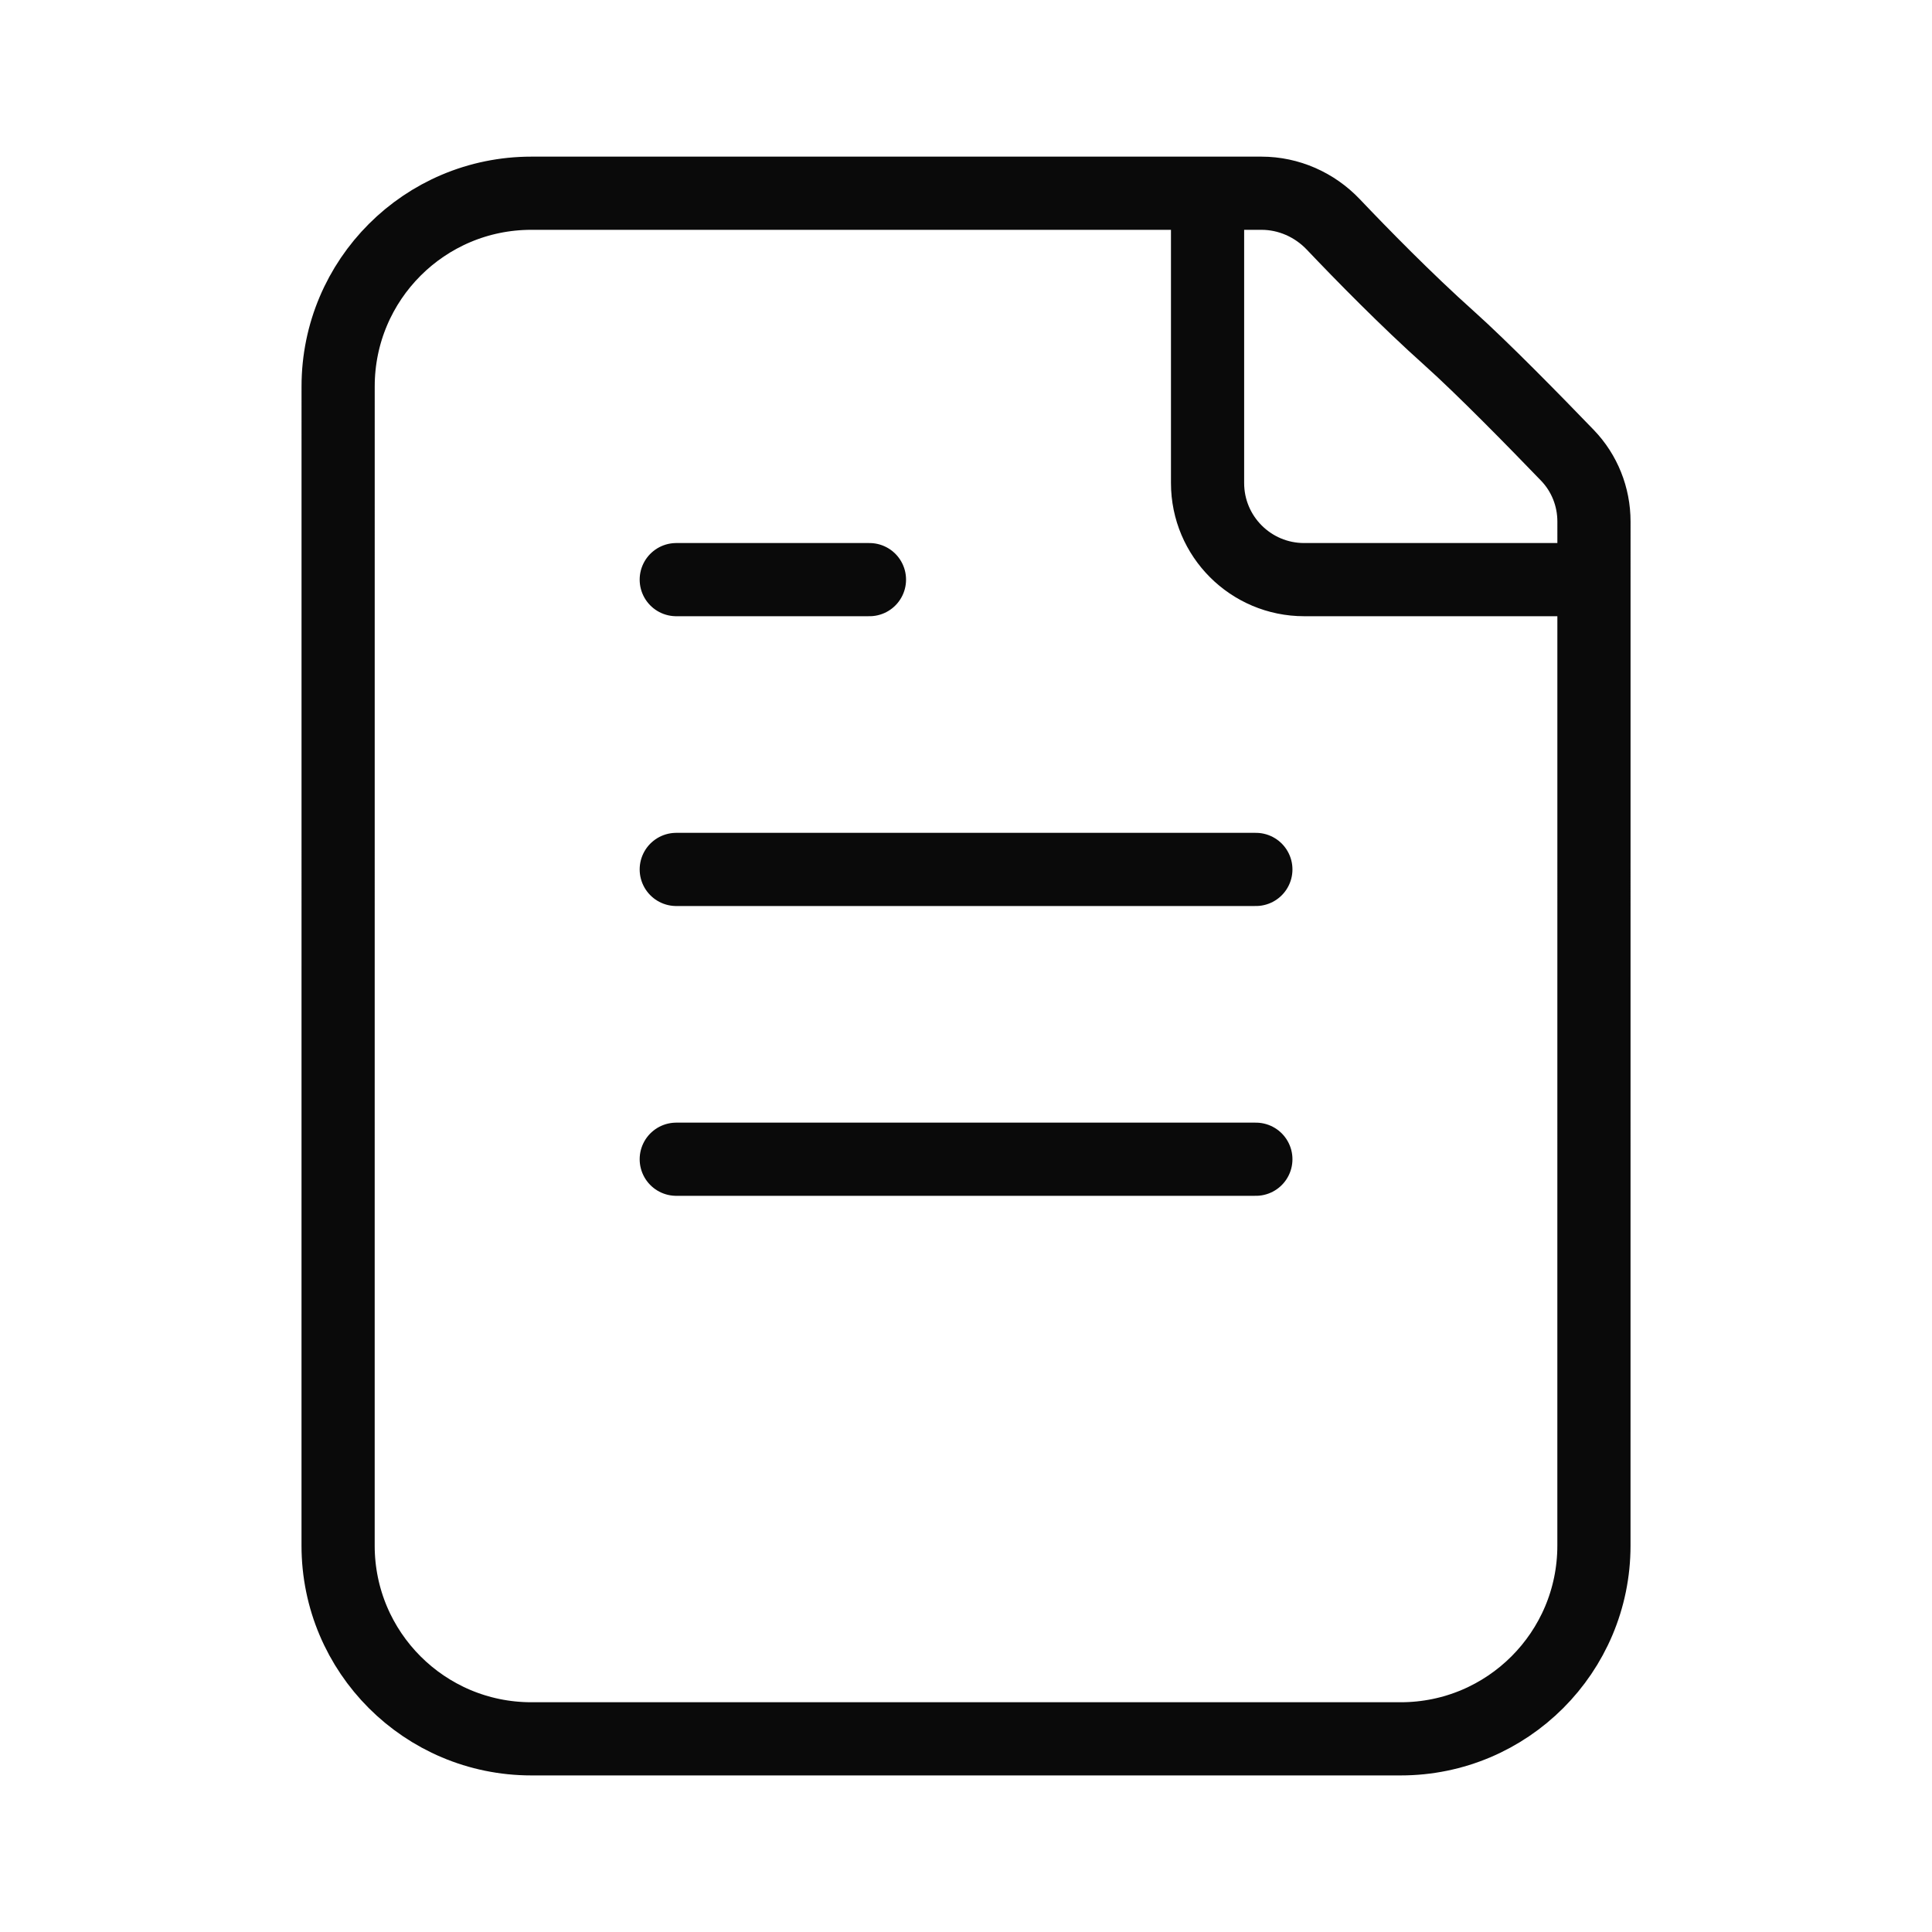 <svg width="66" height="66" viewBox="0 0 66 66" fill="none" xmlns="http://www.w3.org/2000/svg">
<path d="M41.252 6.601V16.501C41.252 18.324 42.729 19.801 44.552 19.801H54.452M23.102 19.801H29.702M23.102 29.701H42.902M23.102 39.601H42.902M49.502 11.551C48.033 10.237 46.509 8.678 45.547 7.666C44.906 6.992 44.022 6.601 43.093 6.601H18.151C14.506 6.601 11.551 9.556 11.551 13.201L11.55 52.801C11.55 56.446 14.505 59.401 18.151 59.401L47.851 59.401C51.496 59.401 54.451 56.446 54.451 52.801L54.452 17.815C54.452 16.971 54.13 16.16 53.544 15.553C52.461 14.429 50.653 12.581 49.502 11.551Z" stroke="#0A0A0A" stroke-width="2.5" stroke-linecap="round" stroke-linejoin="round"/>
</svg>
